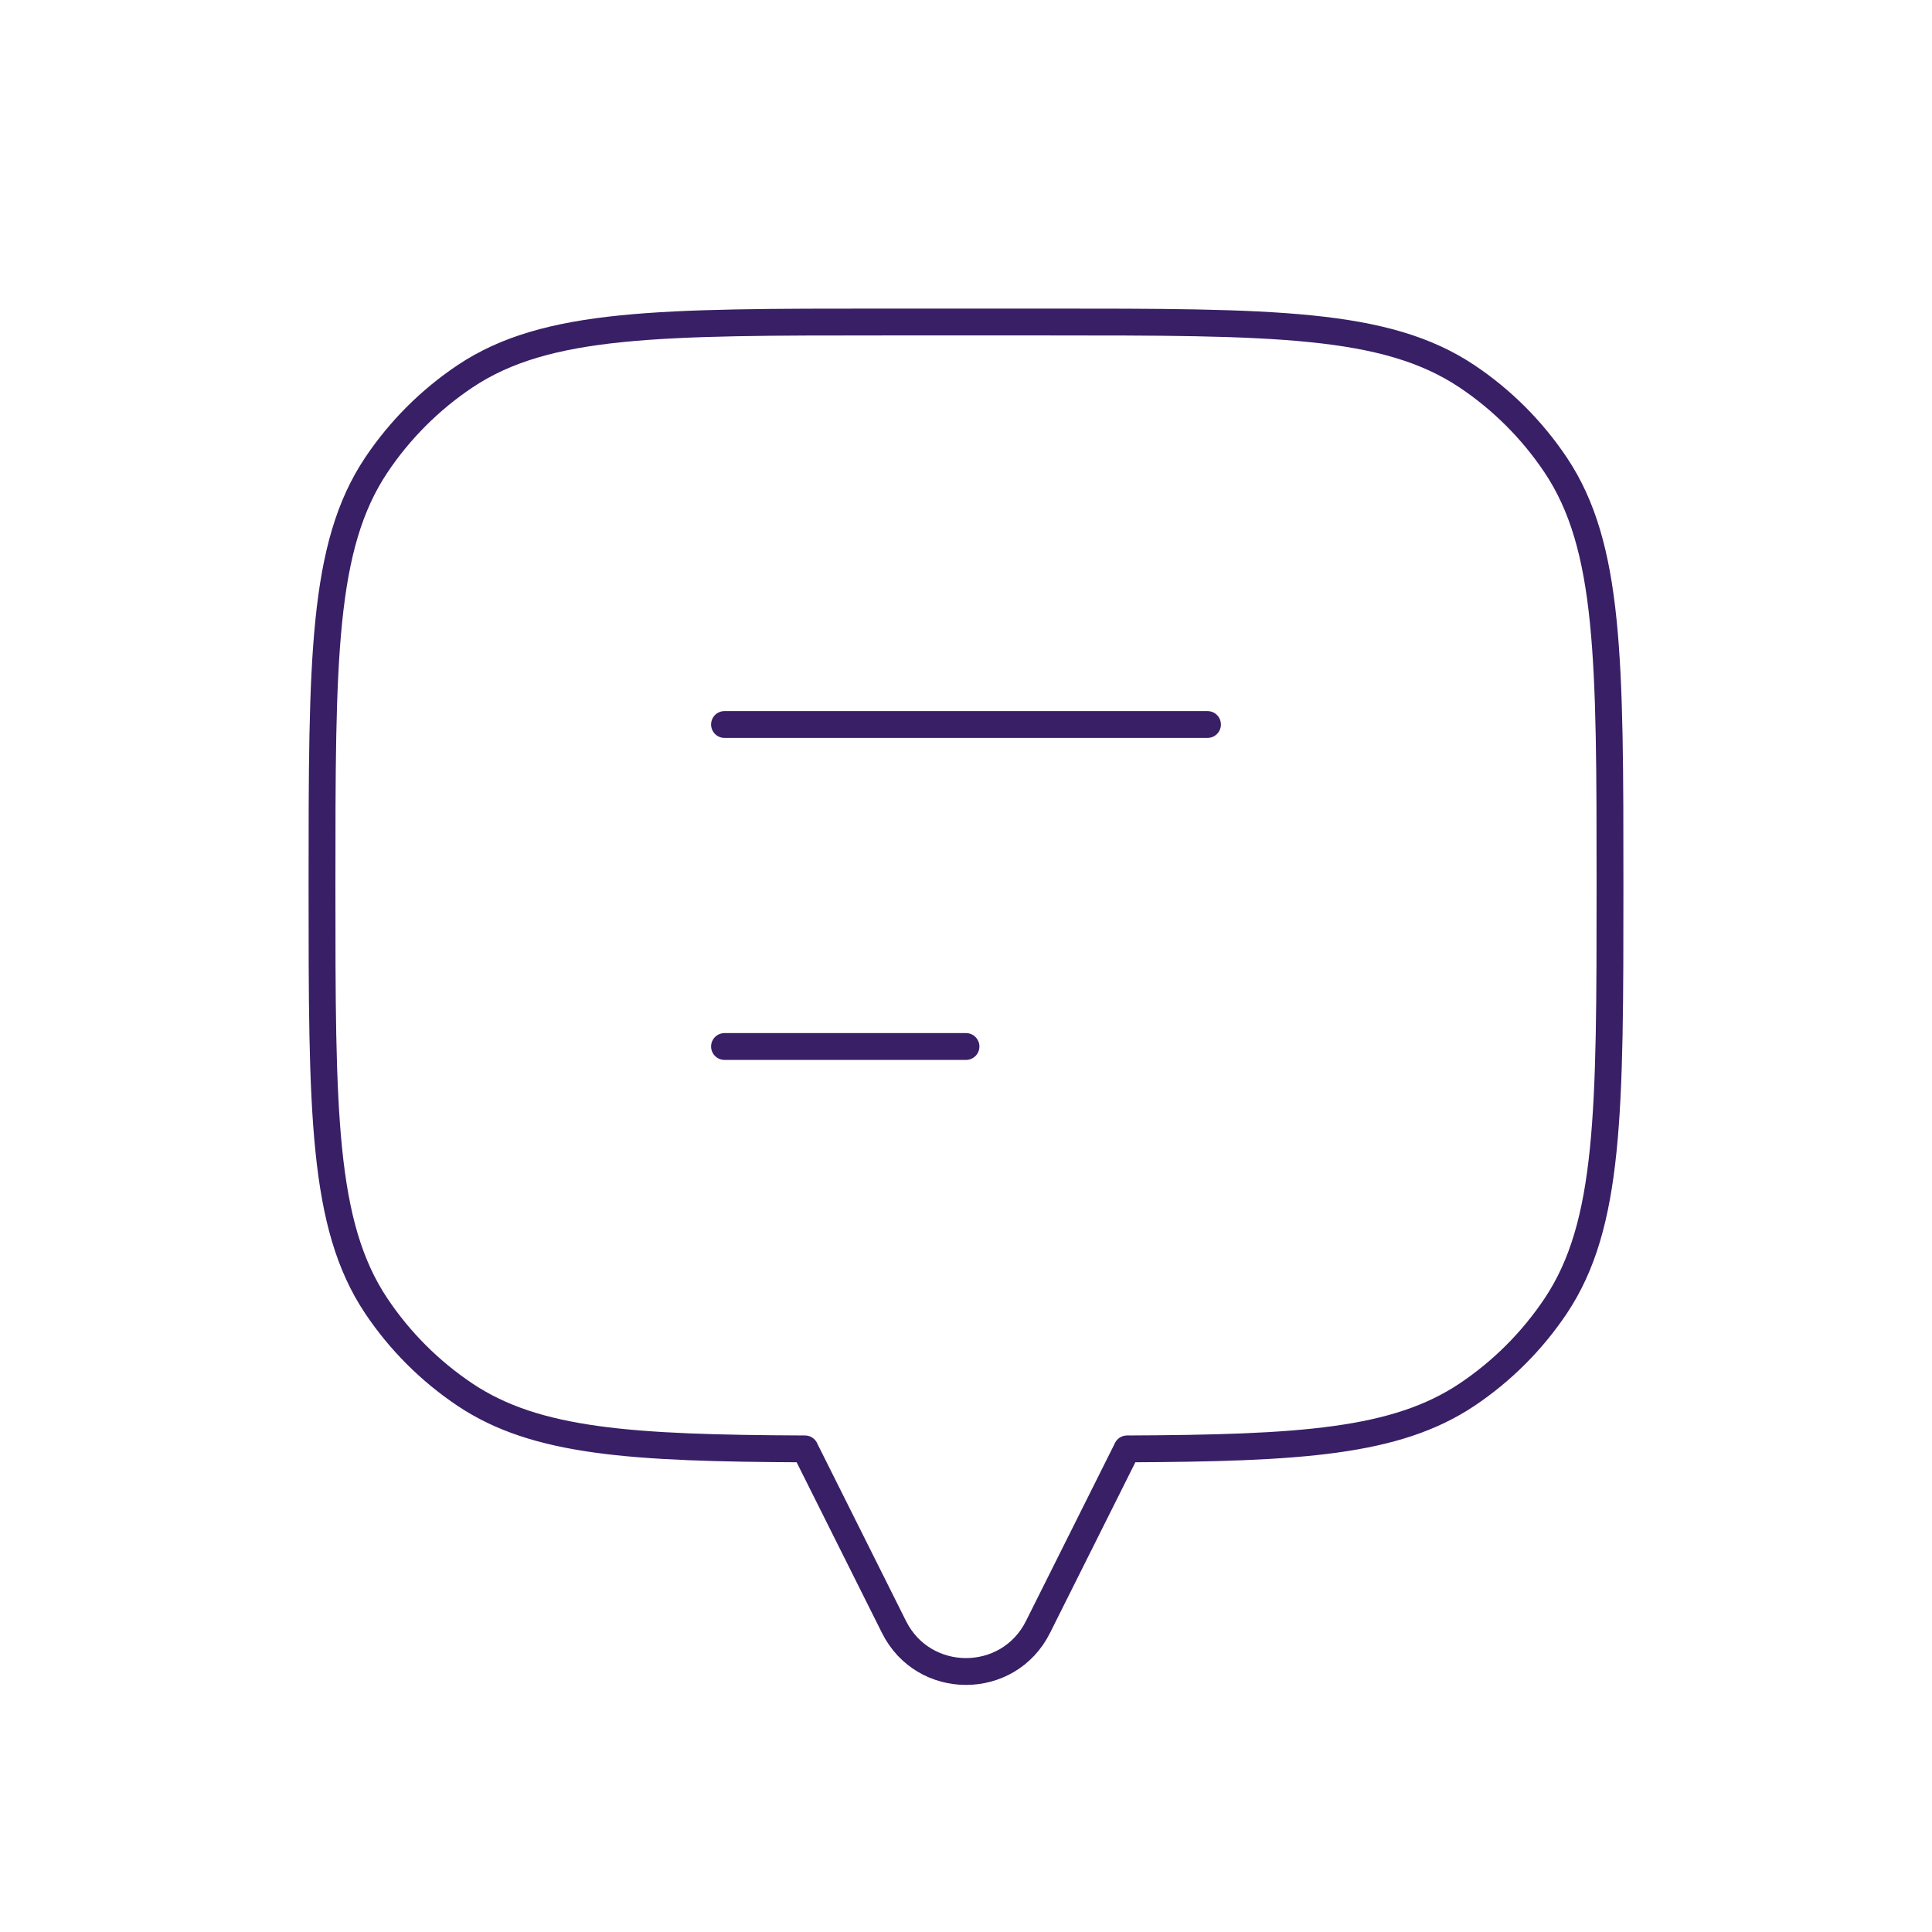 <svg width="72" height="72" viewBox="0 0 72 72" fill="none" xmlns="http://www.w3.org/2000/svg">
<path d="M57.978 17.333C60 20.36 60 24.573 60 33C60 41.427 60 45.64 57.978 48.667C57.102 49.977 55.977 51.102 54.667 51.978C52.023 53.744 48.473 53.968 42 53.996V54L38.683 60.633C37.578 62.845 34.422 62.845 33.317 60.633L30 54V53.996C23.527 53.968 19.977 53.744 17.333 51.978C16.023 51.102 14.898 49.977 14.022 48.667C12 45.64 12 41.427 12 33C12 24.573 12 20.36 14.022 17.333C14.898 16.023 16.023 14.898 17.333 14.022C20.36 12 24.573 12 33 12H39C47.427 12 51.64 12 54.667 14.022C55.977 14.898 57.102 16.023 57.978 17.333Z" stroke="#381F66" stroke-linecap="round" stroke-linejoin="round"/>
<path d="M27 27L45 27" stroke="#381F66" stroke-linecap="round" stroke-linejoin="round"/>
<path d="M27 39H36" stroke="#381F66" stroke-linecap="round" stroke-linejoin="round"/>
</svg>
